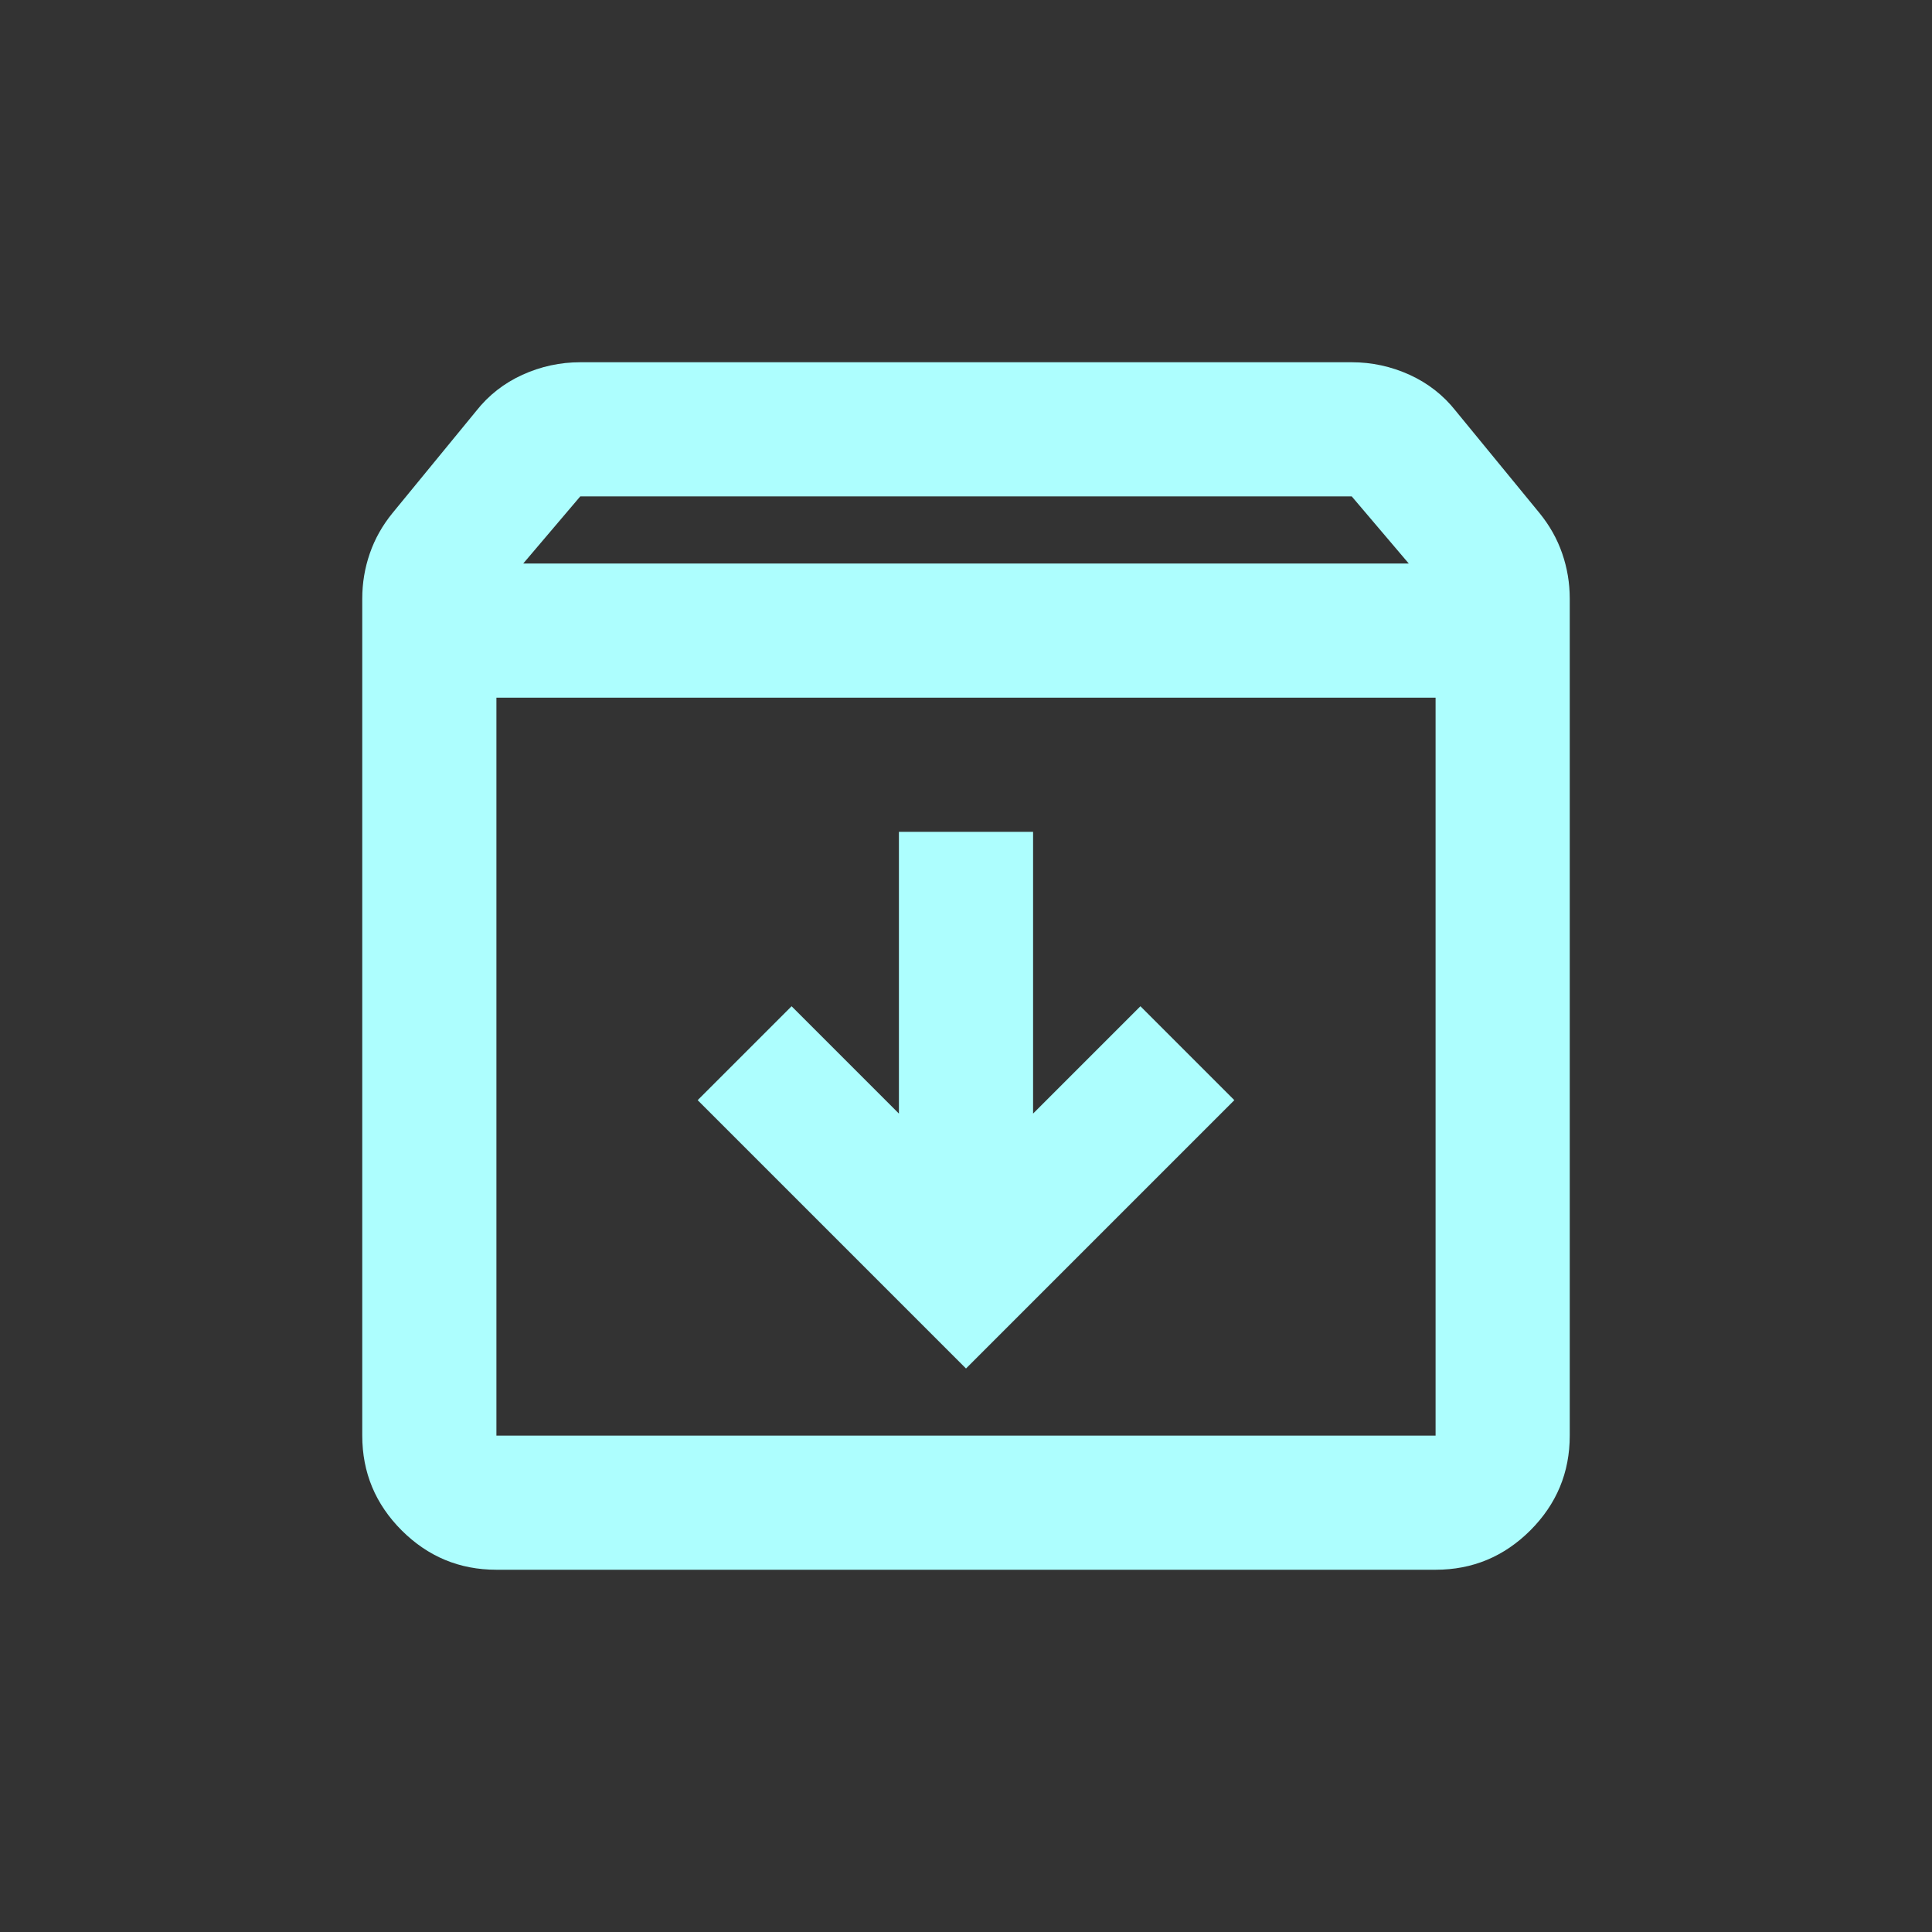 <svg width="36" height="36" viewBox="0 0 36 36" fill="none" xmlns="http://www.w3.org/2000/svg">
<rect x="0" y="0" width="36" height="36" fill="#333333" stroke="none"/>
<mask id="mask0_3640_1698" style="mask-type:alpha" maskUnits="userSpaceOnUse" x="3" y="3" width="30" height="30">
<rect x="3" y="3" width="30" height="30" fill="#D9D9D9"/>
</mask>
<g mask="url(#mask0_3640_1698)">
<path d="M18 25.5L23 20.5L21.25 18.75L19.25 20.75V15.5H16.75V20.75L14.75 18.75L13 20.5L18 25.5ZM9.25 13V26.75H26.75V13H9.25ZM9.25 29.25C8.562 29.25 7.974 29.005 7.484 28.516C6.995 28.026 6.75 27.438 6.75 26.75V11.156C6.75 10.865 6.797 10.583 6.891 10.312C6.984 10.042 7.125 9.792 7.312 9.562L8.875 7.656C9.104 7.365 9.391 7.141 9.734 6.984C10.078 6.828 10.438 6.75 10.812 6.75H25.188C25.562 6.75 25.922 6.828 26.266 6.984C26.609 7.141 26.896 7.365 27.125 7.656L28.688 9.562C28.875 9.792 29.016 10.042 29.109 10.312C29.203 10.583 29.25 10.865 29.25 11.156V26.75C29.25 27.438 29.005 28.026 28.516 28.516C28.026 29.005 27.438 29.25 26.75 29.25H9.25ZM9.75 10.5H26.25L25.188 9.25H10.812L9.75 10.5Z" fill="#ADFEFE"/>
</g>
</svg>
